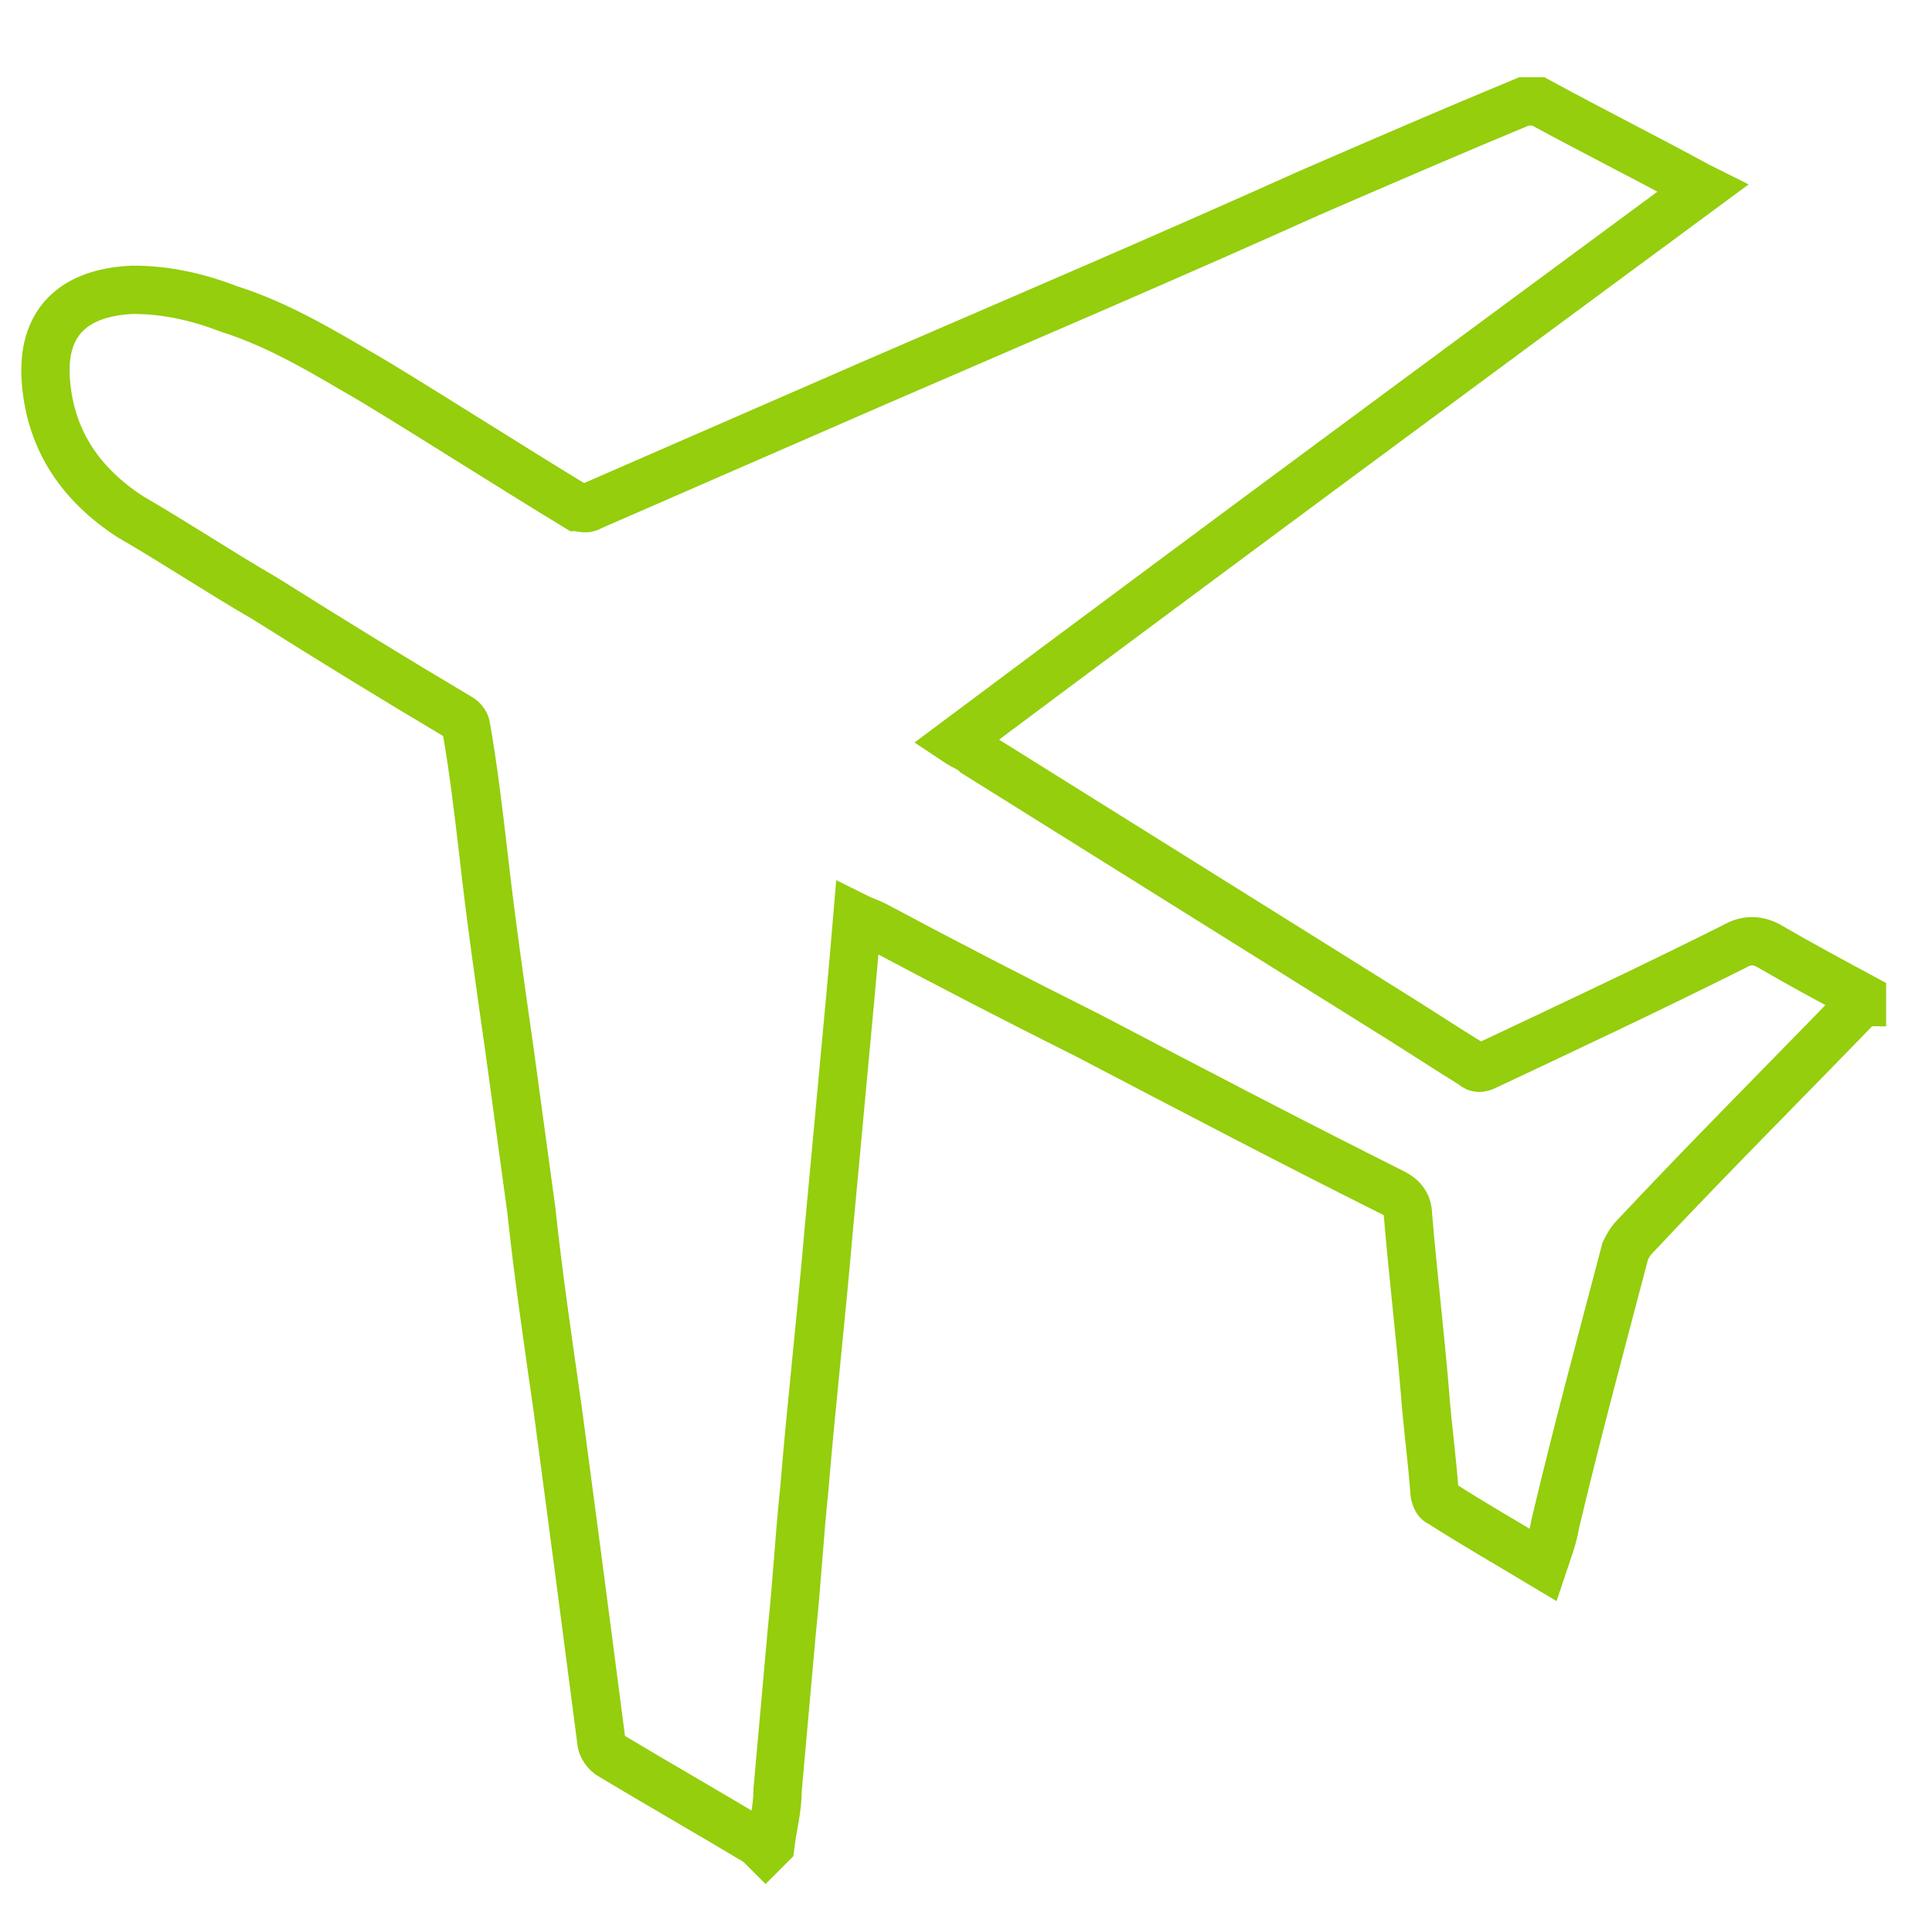 <?xml version="1.0" encoding="UTF-8"?><svg id="Capa_1" xmlns="http://www.w3.org/2000/svg" viewBox="0 0 80 80"><defs><style>.cls-1{fill:none;stroke:#94ce0d;stroke-miterlimit:10;stroke-width:2px;}</style></defs><path class="cls-1" d="m31.7,76.6c0,0-.2-.2-.3-.3-2-1.2-4.1-2.4-6.1-3.6-.2-.1-.4-.4-.4-.6-.3-2.3-.6-4.6-.9-6.9-.3-2.3-.6-4.5-.9-6.8-.4-2.8-.8-5.5-1.1-8.3-.3-2.2-.6-4.4-.9-6.6-.4-2.8-.8-5.6-1.1-8.3-.2-1.7-.4-3.4-.7-5.1,0-.1-.1-.3-.3-.4-2.7-1.6-5.3-3.2-8-4.9-1.9-1.1-3.7-2.3-5.6-3.4-2-1.3-3.3-3.1-3.5-5.6-.2-2.5,1.2-3.7,3.6-3.8,1.4,0,2.7.3,4,.8,2.2.7,4.1,1.9,6,3,2.8,1.7,5.6,3.5,8.4,5.2.1,0,.4.1.5,0,3.9-1.7,7.8-3.4,11.7-5.1,6-2.6,12.1-5.2,18.1-7.9,3-1.3,6-2.6,8.9-3.8.2,0,.4,0,.6,0,2.2,1.2,4.4,2.3,6.6,3.5,0,0,0,0,.2.1-10.3,7.6-20.6,15.2-30.9,22.9.3.2.6.3.8.5,5.6,3.5,11.2,7,16.8,10.5,1.3.8,2.5,1.6,3.8,2.4.2.2.4.1.6,0,3.4-1.6,6.8-3.2,10.2-4.9.5-.3,1-.3,1.5,0,1.2.7,2.5,1.4,3.8,2.1v.2c0,0-.2,0-.2.2-3.1,3.2-6.2,6.3-9.2,9.5-.2.2-.3.4-.4.6-1,3.8-2,7.5-2.9,11.3-.1.6-.3,1.1-.5,1.7-1.5-.9-2.9-1.7-4.3-2.6-.1,0-.2-.3-.2-.4-.1-1.4-.3-2.8-.4-4.2-.2-2.4-.5-4.9-.7-7.3,0-.4-.2-.7-.6-.9-4.2-2.1-8.4-4.3-12.6-6.5-3-1.5-5.9-3-8.9-4.6-.2-.1-.5-.2-.7-.3-.1,1.2-.2,2.3-.3,3.4-.3,3.2-.6,6.5-.9,9.7-.3,3.5-.7,7-1,10.6-.2,1.9-.3,3.8-.5,5.7-.2,2.2-.4,4.5-.6,6.7,0,.8-.2,1.5-.3,2.3h0Z"/></svg>